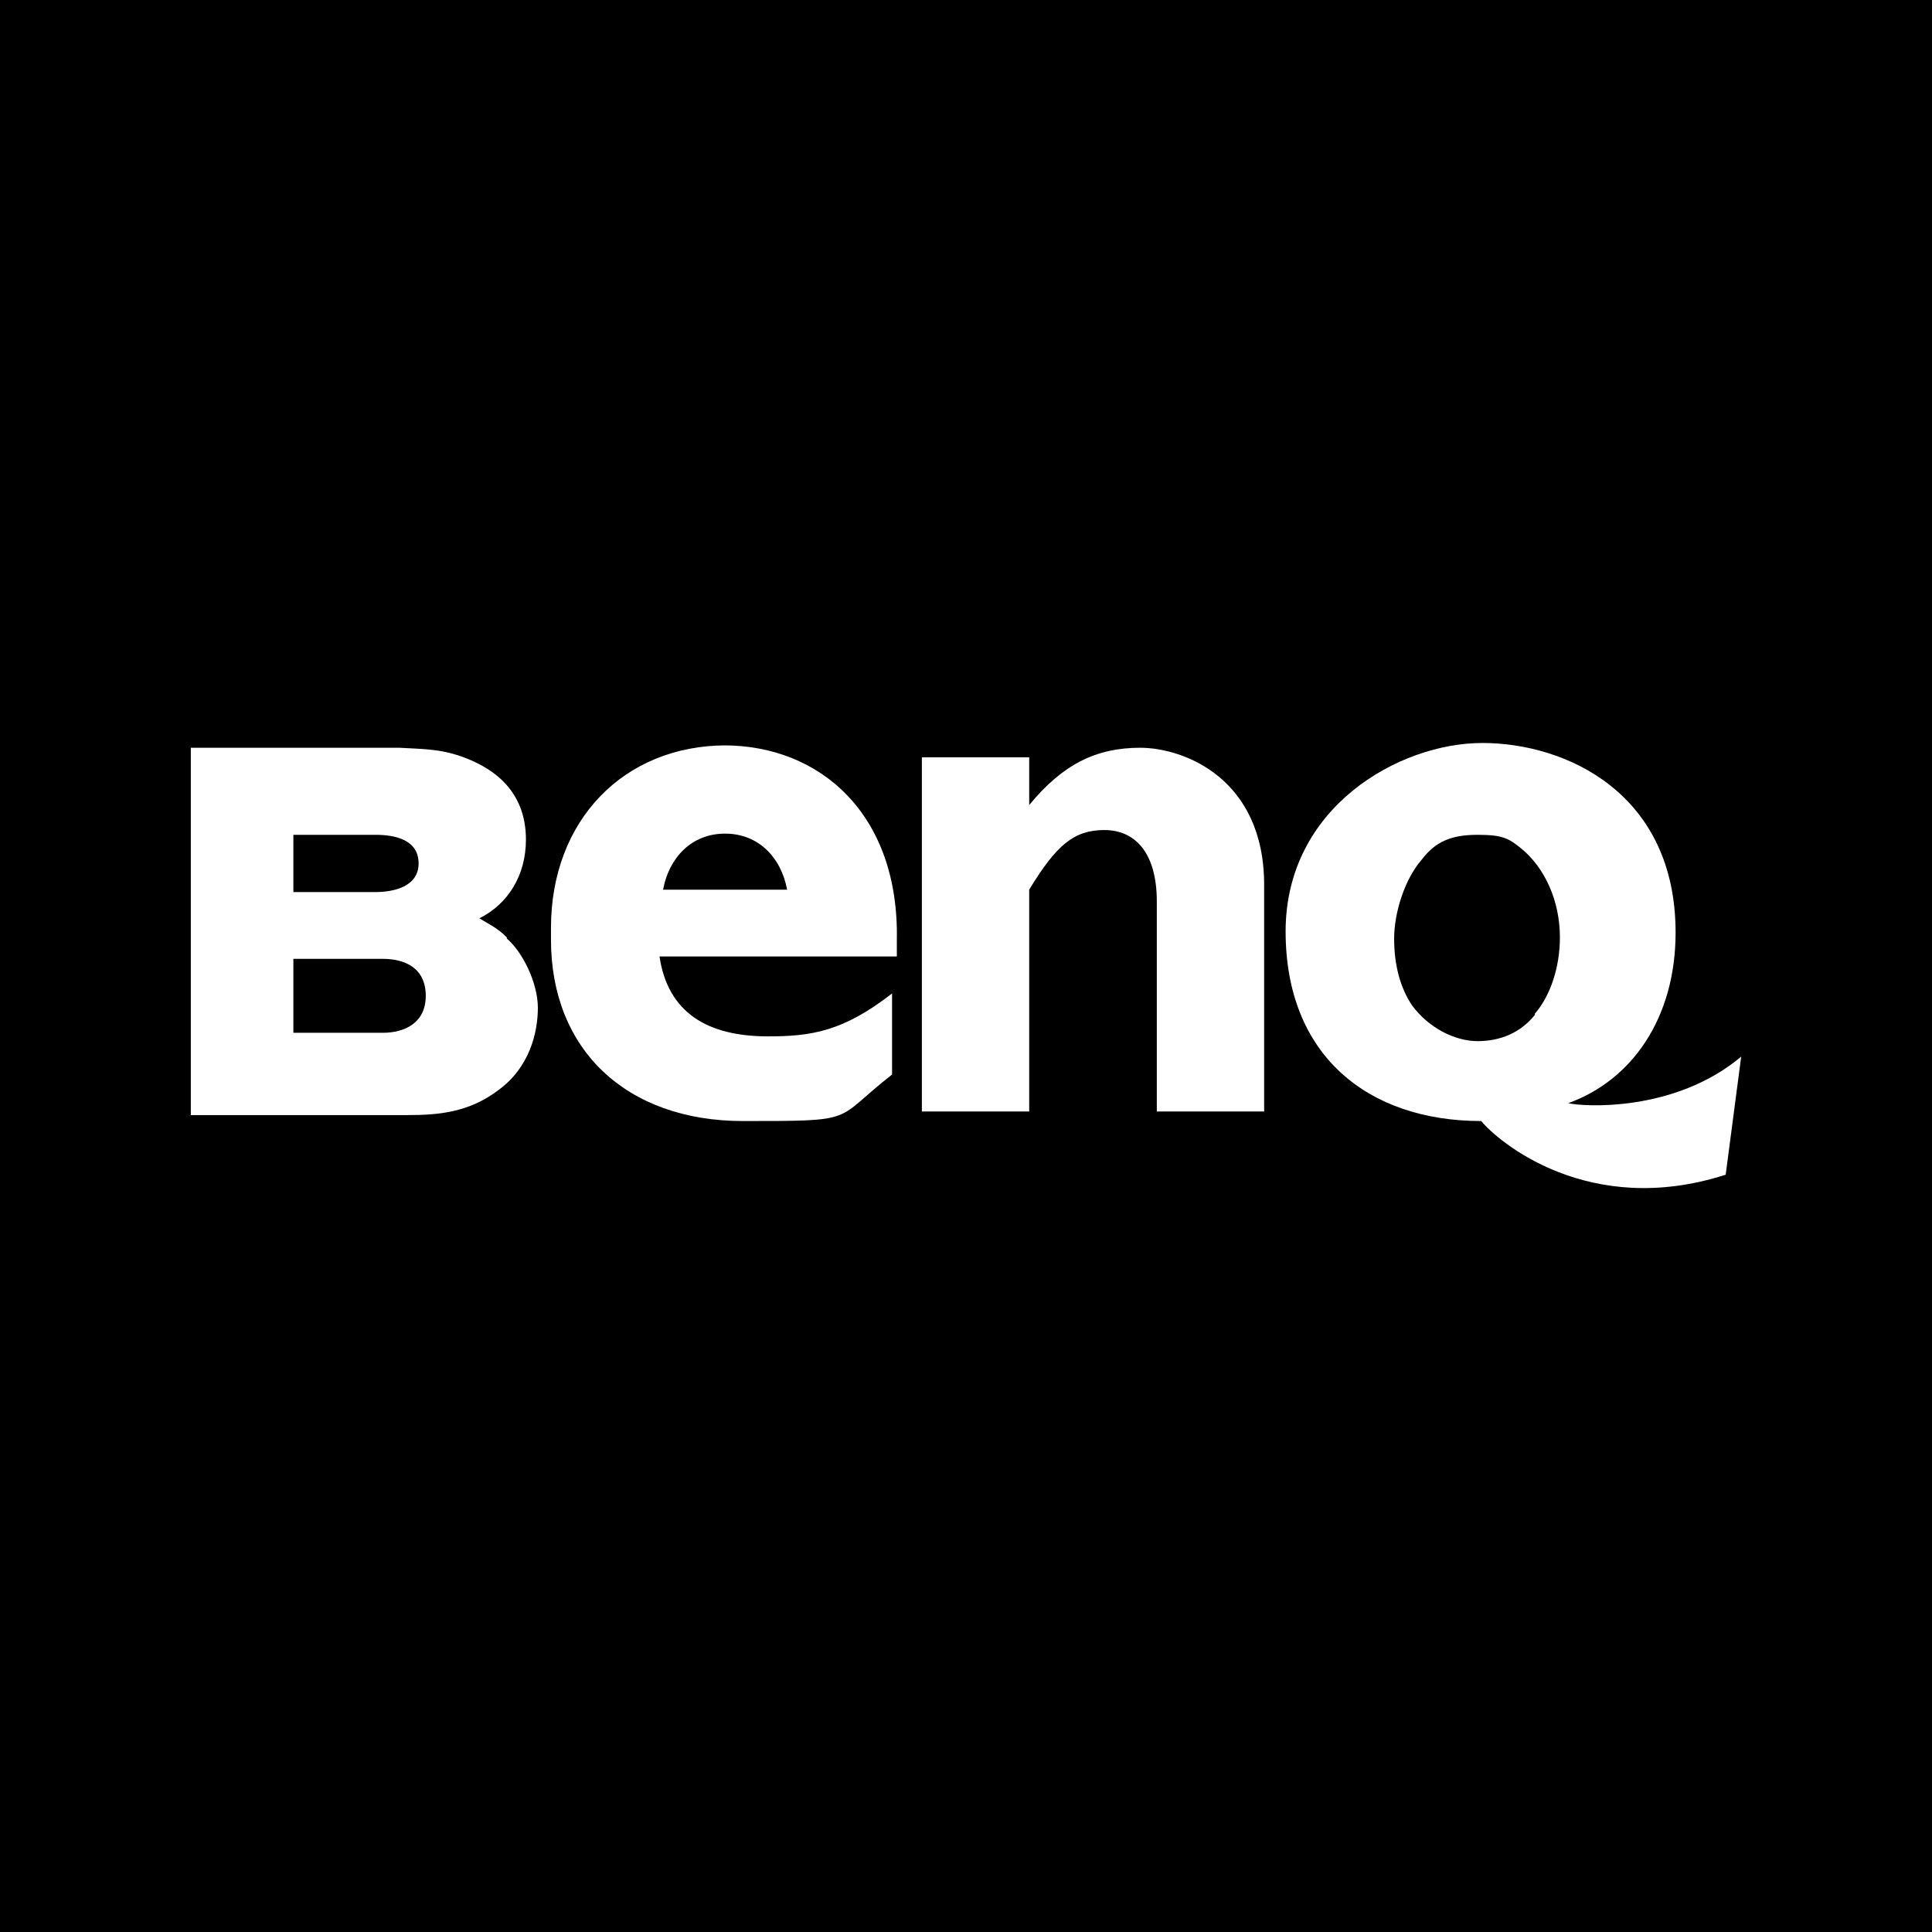 <?xml version="1.0" encoding="UTF-8"?>
<svg id="_レイヤー_1" data-name=" レイヤー 1" xmlns="http://www.w3.org/2000/svg" version="1.1" viewBox="0 0 162 162">
  <defs>
    <style>
      .cls-1 {
        fill-rule: evenodd;
      }

      .cls-1, .cls-2, .cls-3 {
        stroke-width: 0px;
      }

      .cls-1, .cls-3 {
        fill: #fff;
      }

      .cls-2 {
        fill: #000;
      }
    </style>
  </defs>
  <rect class="cls-2" y="0" width="162" height="162"/>
  <g>
    <path class="cls-1" d="M60.9,62.5c-8.6,0-14.7,6.3-14.7,15.3v1c0,9.2,6.3,15.2,16.1,15.2s7.5,0,12.5-3.9v-6.8c-4.1,3.2-6.8,3.6-10.4,3.6-5.1,0-8.4-2-9.1-6.7h19.9c0-.4,0-1,0-1.4.2-10.5-6.4-16.3-14.5-16.3ZM55.6,74.6c.5-2.7,2.4-4.7,5.2-4.7s4.7,2,5.2,4.7h-10.4Z"/>
    <path class="cls-1" d="M86.3,67.5c2.8-3.4,5.6-4.8,9.3-4.8s10.4,2.6,10.4,11.5v19h-9v-17.6c0-4.2-1.9-6-4.4-6s-4,1.2-6.3,5v18.6h-9v-29.7h9v4Z"/>
    <path class="cls-3" d="M42.5,78.6c-.8-.8-1.5-1.1-2.3-1.6,2.4-1.2,3.9-3.6,3.9-6.6,0-4.3-3-6.2-5.8-7.1-1.6-.5-3-.5-4.8-.6H16v30.8h18.2c2.5,0,5.1-.2,7.6-2.1,2.6-1.9,3.3-4.8,3.3-6.9s-1.3-4.7-2.6-5.8ZM24.6,70h6.9c1.6,0,3.6.4,3.6,2.4s-2.2,2.4-3.6,2.4h-6.9v-4.8ZM32.1,86.6h-7.5v-6.2h7.5c1.9,0,3.6.8,3.6,3.1s-1.8,3.1-3.6,3.1Z"/>
    <path class="cls-1" d="M131.5,92.5h0c5.3-1.9,9-7.1,9-14.3,0-11.7-9.2-15.9-16.2-15.9s-16.5,5.4-16.5,15.8,6.9,15.9,16.4,15.9c1.4,1.7,9,8.2,20.5,4.5l1.3-9.9c-5.6,4.7-13.3,4.2-14.5,3.9ZM128.7,85.1h0c-1.2,1.5-2.9,2.2-4.8,2.2s-4.1-1.1-5.5-3c-1-1.5-1.5-3.4-1.5-5.6s.9-5,2.3-6.6c1.2-1.6,2.6-2.1,4.7-2.1s2.6.3,3.6,1.1c2,1.6,3.3,4.4,3.3,7.5,0,2.5-.8,4.9-2.1,6.4Z"/>
  </g>
</svg>